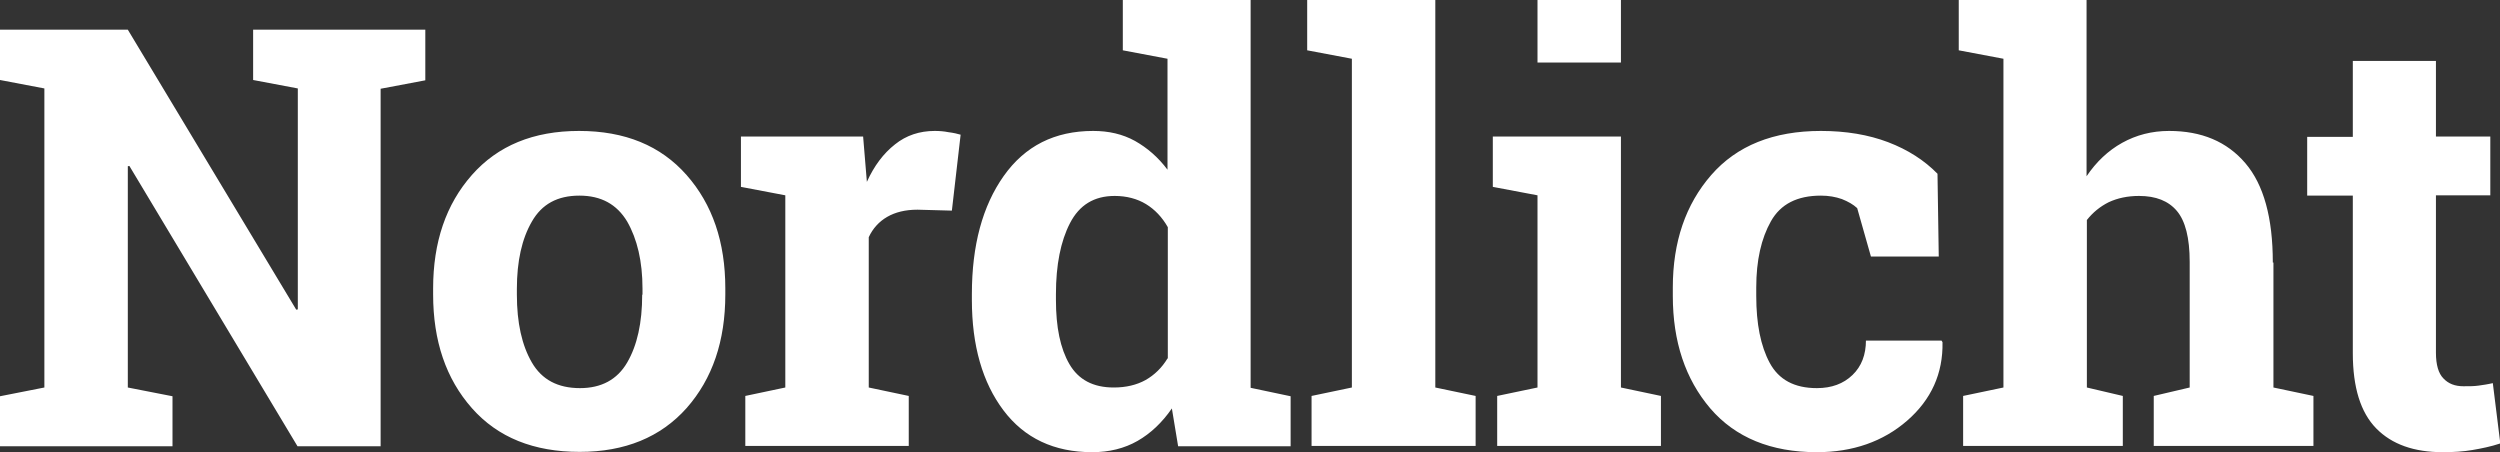 <?xml version="1.0" encoding="utf-8"?>
<!-- Generator: Adobe Illustrator 23.0.3, SVG Export Plug-In . SVG Version: 6.00 Build 0)  -->
<svg version="1.1" id="Ebene_1" xmlns="http://www.w3.org/2000/svg" xmlns:xlink="http://www.w3.org/1999/xlink" x="0px" y="0px"
	 viewBox="0 0 800 144.7" style="enable-background:new 0 0 800 144.7;" xml:space="preserve">
<rect x="0" y="0" width="800" height="144.7" fill="#333333" stroke="none"/>
<style type="text/css">
	.st0{fill:#FFFFFF;}
</style>
<path class="st0" d="M185.3,41.9c-14.6,0-26,4.7-34.3,14.1c-8.3,9.4-12.4,21.5-12.4,36.3v1.9c0,14.9,4.1,27,12.4,36.4
	c8.3,9.4,19.8,14,34.5,14c14.5,0,25.9-4.7,34.2-14c8.3-9.4,12.4-21.5,12.4-36.4v-1.9c0-14.8-4.1-26.9-12.4-36.3
	C211.4,46.6,200,41.9,185.3,41.9z M205.5,94.3c0,9-1.6,16.2-4.8,21.7s-8.3,8.2-15.1,8.2c-7.1,0-12.2-2.7-15.4-8.2
	c-3.2-5.5-4.8-12.7-4.8-21.7v-1.9c0-8.8,1.6-16,4.8-21.5c3.2-5.6,8.2-8.3,15.2-8.3c7,0,12,2.8,15.3,8.3c3.2,5.6,4.9,12.7,4.9,21.5
	V94.3z M299.1,41.9c-4.8,0-9.1,1.4-12.7,4.3c-3.7,2.9-6.7,6.9-9,12l-1.2-14.5h-39.1v16.1l14.2,2.7V124l-12.8,2.7v16h52.3v-16
	l-12.8-2.7V75.9c1.3-2.8,3.3-5,5.9-6.5c2.6-1.5,5.8-2.3,9.7-2.3l11,0.3l2.8-24.3c-1-0.3-2.3-0.6-3.9-0.8
	C302,42,300.6,41.9,299.1,41.9z M81,25.6l14.3,2.7v70.7l-0.5,0.1L40.9,9.5H0v16.1l14.2,2.7V124L0,126.8v16h55.2v-16L40.9,124V53.2
	l0.5-0.1l53.8,89.7h26.6V28.4l14.3-2.7V9.5H81V25.6z M518.7,0H492v20h26.7V0z M727.3,84c0-14.3-2.9-24.9-8.8-31.8
	c-5.9-6.9-14-10.3-24.4-10.3c-5.5,0-10.5,1.3-15,3.8c-4.5,2.5-8.3,6.1-11.4,10.7V0h-40.9v16.1l14.3,2.7V124l-12.9,2.7v16h51.1v-16
	l-11.5-2.7V70.4c1.9-2.4,4.2-4.3,7-5.7c2.8-1.3,6-2,9.7-2c5.4,0,9.4,1.6,12.1,4.8c2.7,3.2,4.1,8.6,4.1,16.3V124l-11.5,2.7v16h51.1
	v-16l-12.8-2.7V84z M797.7,122.6c-1.7,0.4-3.2,0.6-4.6,0.8c-1.4,0.2-3,0.2-4.8,0.2c-2.7,0-4.8-0.8-6.4-2.5c-1.6-1.6-2.4-4.4-2.4-8.2
	V62.5h17.4V43.7h-17.4V19.5h-26.6v24.3h-14.6v18.8h14.6V113c0,11,2.5,19,7.5,24.1c5,5.1,12.1,7.6,21.3,7.6c3.4,0,6.6-0.2,9.5-0.7
	c2.9-0.5,5.9-1.1,8.9-2.1L797.7,122.6z M518.7,43.7h-41v16.1l14.3,2.7V124l-12.9,2.7v16h52.4v-16l-12.8-2.7V43.7z M597.1,108.9
	c0,4.6-1.4,8.3-4.3,11.1c-2.9,2.8-6.7,4.2-11.4,4.2c-7.2,0-12.2-2.7-15.1-8.1c-2.9-5.4-4.3-12.5-4.3-21.4V92
	c0-8.7,1.6-15.7,4.7-21.2c3.1-5.5,8.4-8.2,16-8.2c2.5,0,4.7,0.4,6.7,1.1c2,0.8,3.6,1.7,4.9,2.9l4.4,15.5h21.7L620,55.6
	c-4.2-4.3-9.5-7.7-15.8-10.1c-6.3-2.4-13.5-3.6-21.5-3.6c-15.2,0-26.9,4.7-35.1,14.1c-8.2,9.4-12.3,21.4-12.3,36v2.7
	c0,14.6,4,26.6,12,36c8,9.3,19.4,14,34.1,14c11.5,0,21.2-3.4,28.9-10.1c7.7-6.7,11.5-15.1,11.3-25.1l-0.3-0.5H597.1z M459.3,0h-41
	v16.1l14.3,2.7V124l-12.9,2.7v16h52.5v-16l-12.9-2.7V0z M400.3,0h-41v16.1l14.3,2.7v35.5c-3-4-6.5-7-10.4-9.2
	c-4-2.2-8.4-3.2-13.4-3.2c-12.3,0-21.8,4.8-28.6,14.4c-6.8,9.6-10.2,22.2-10.2,37.8V96c0,14.6,3.4,26.4,10.1,35.3
	c6.7,8.9,16.2,13.4,28.4,13.4c5.4,0,10.3-1.2,14.5-3.6c4.2-2.4,7.9-5.9,11-10.4l2,12.1h36v-16l-12.8-2.7V0z M373.6,114.7
	c-1.8,3-4.2,5.3-7,6.9c-2.9,1.6-6.3,2.4-10.2,2.4c-6.6,0-11.3-2.5-14.2-7.5c-2.9-5-4.3-11.8-4.3-20.5v-1.9c0-9.3,1.5-16.9,4.5-22.7
	c3-5.8,7.7-8.7,14.3-8.7c3.8,0,7.2,0.9,10,2.6s5.2,4.2,7,7.4V114.7z"/>
</svg>
